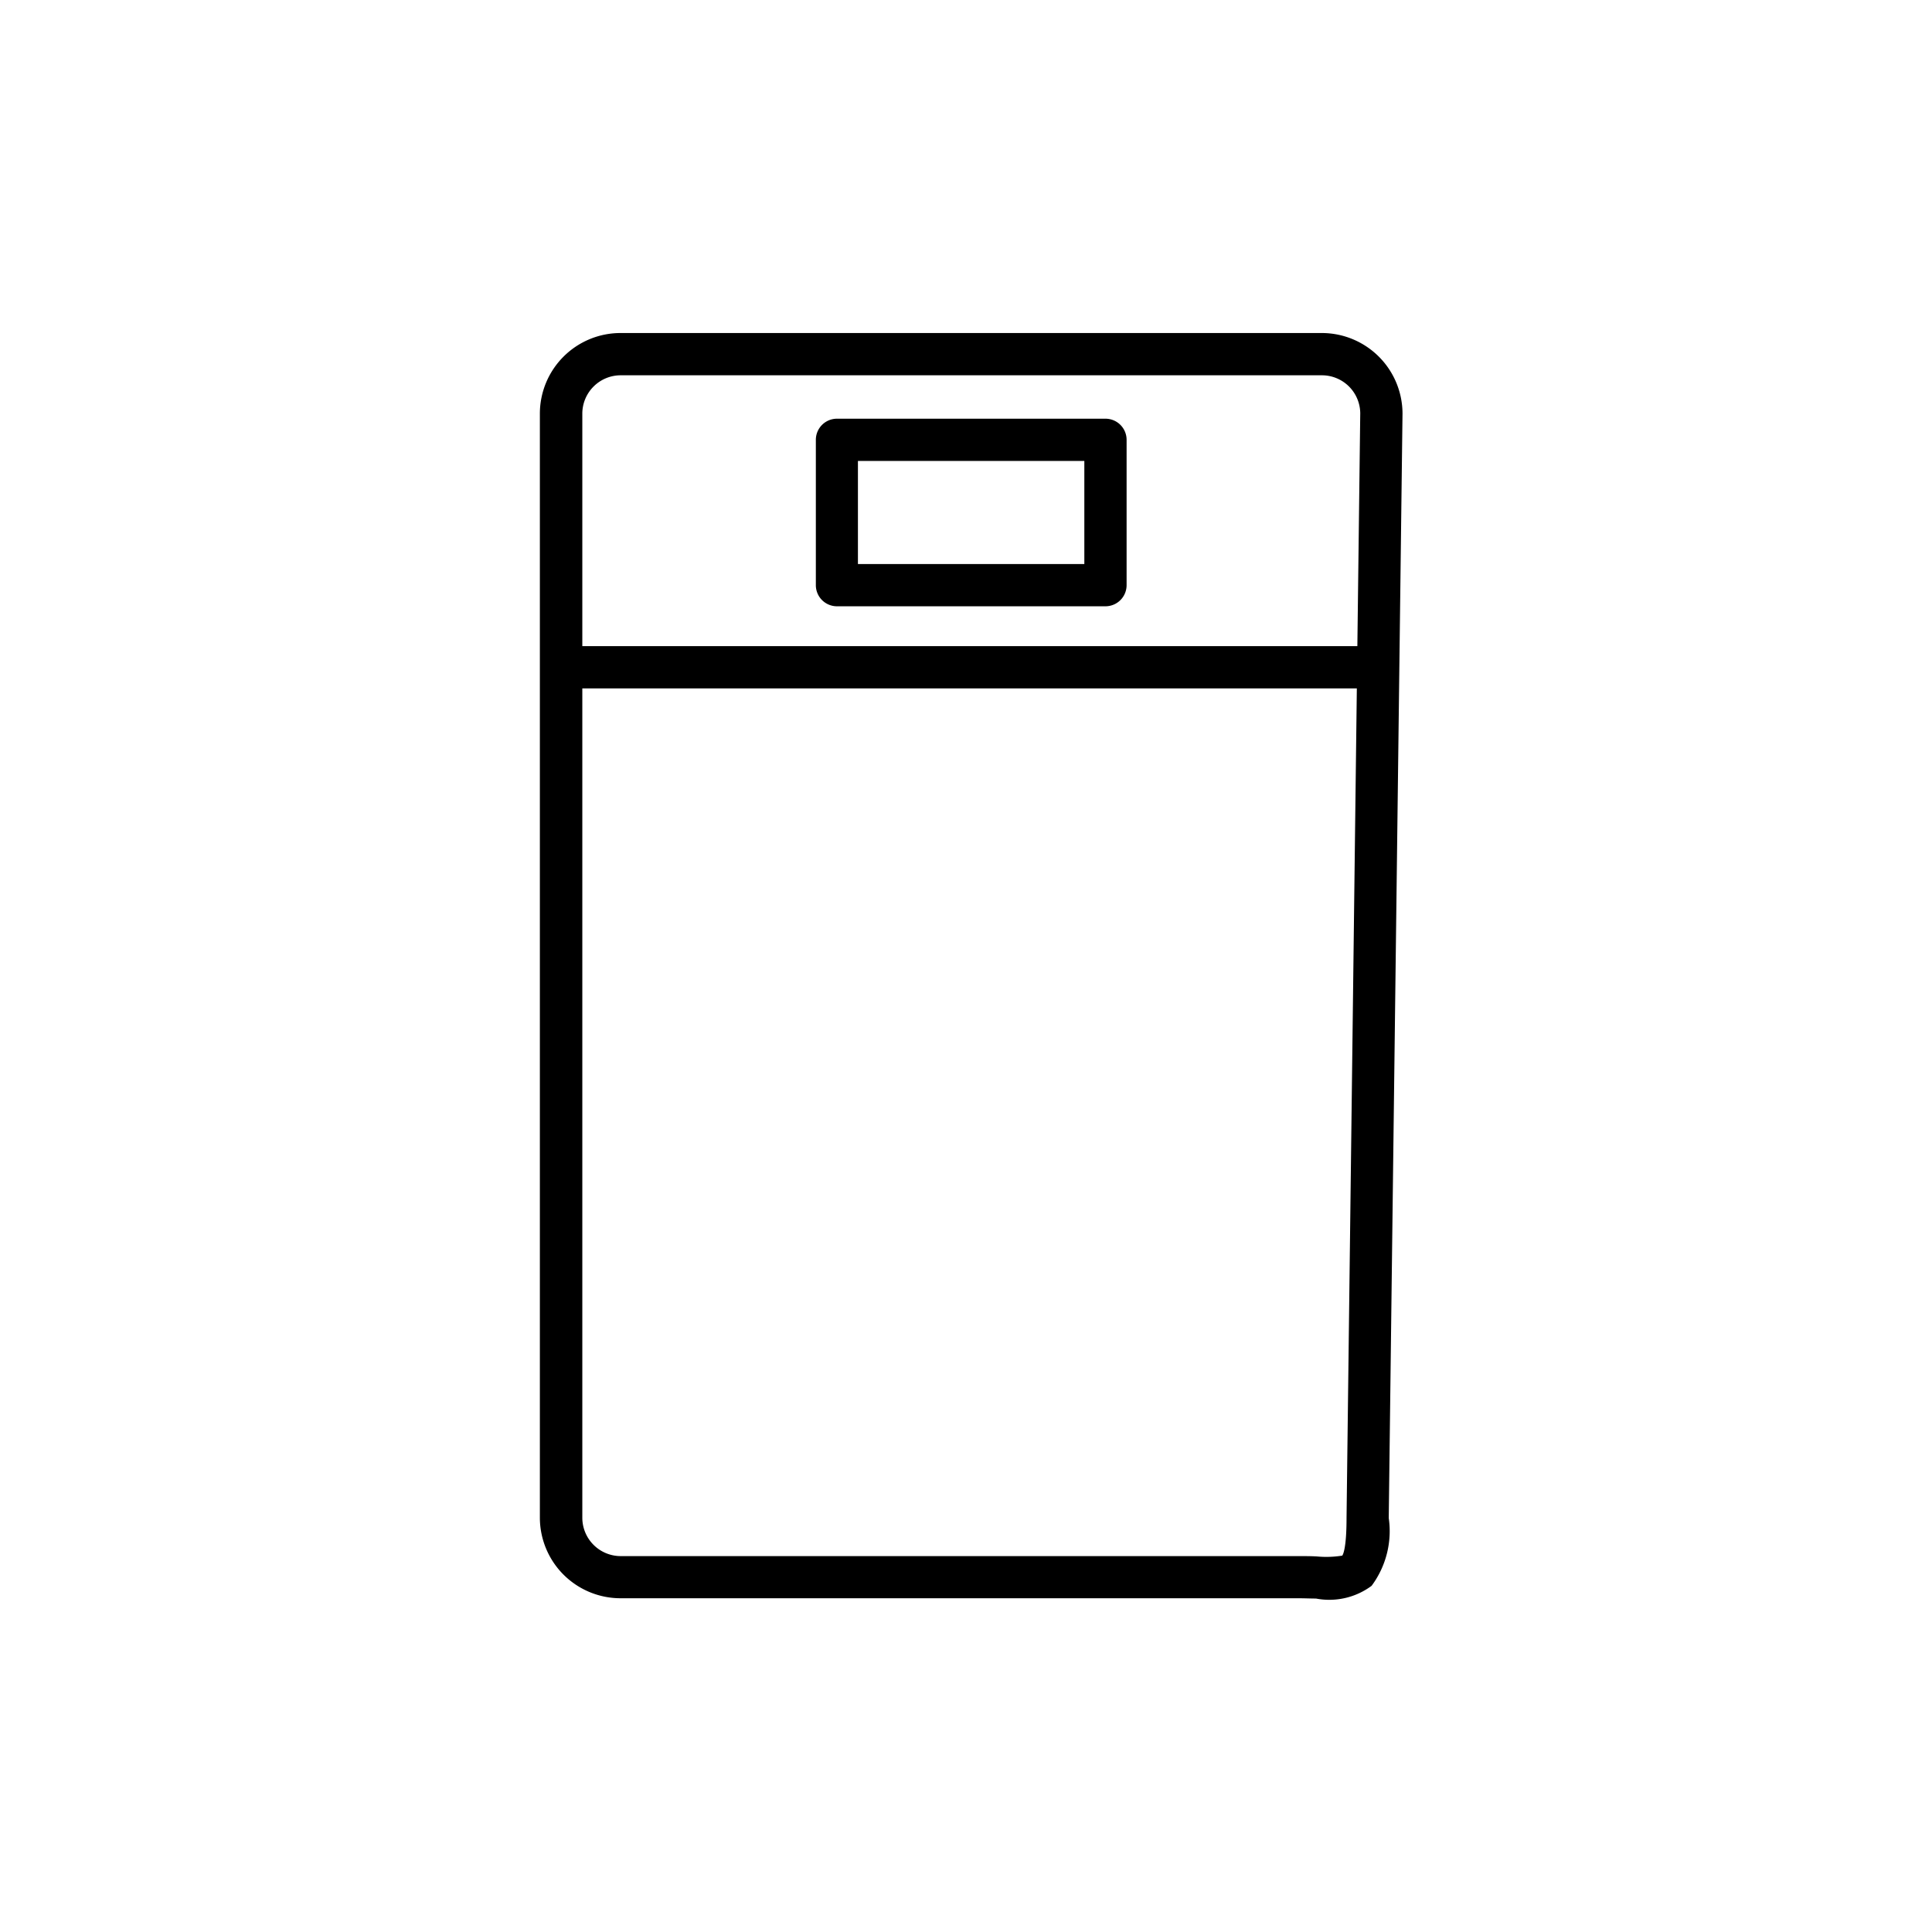 <svg xmlns="http://www.w3.org/2000/svg" width="32" height="32" viewBox="0 0 32 32">
  <g id="icon-massage" transform="translate(136 10465)">
    <rect id="長方形_2376" data-name="長方形 2376" width="32" height="32" transform="translate(-136 -10465)" fill="none"/>
    <g id="グループ_92815" data-name="グループ 92815" transform="translate(-113.12 -10459.134) rotate(90)">
      <path id="パス_175" data-name="パス 175" d="M19.273,13.938H.985A1.336,1.336,0,0,1-.35,12.6V.985A1.337,1.337,0,0,1,.985-.35l18.293.228A1.517,1.517,0,0,1,20.4.162a1.174,1.174,0,0,1,.211.921c0,.094-.005.19-.005.3V12.6A1.336,1.336,0,0,1,19.273,13.938ZM.98.35A.635.635,0,0,0,.35.985V12.6a.636.636,0,0,0,.635.635H19.273a.636.636,0,0,0,.635-.635V1.38c0-.117,0-.223.006-.317A1.65,1.65,0,0,0,19.9.648c-.022-.016-.135-.071-.625-.071Z" transform="translate(0 0)"/>
      <path id="長方形_2051" data-name="長方形 2051" d="M0-.35H2.407a.35.35,0,0,1,.35.35V4.447a.35.35,0,0,1-.35.35H0a.35.35,0,0,1-.35-.35V0A.35.35,0,0,1,0-.35Zm2.057.7H.35V4.1H2.057Z" transform="translate(1.419 4.57)"/>
      <path id="線_96" data-name="線 96" d="M.35,13.6h-.7V0h.7Z" transform="translate(5.186 0.157)"/>
    </g>
  </g>
</svg>
